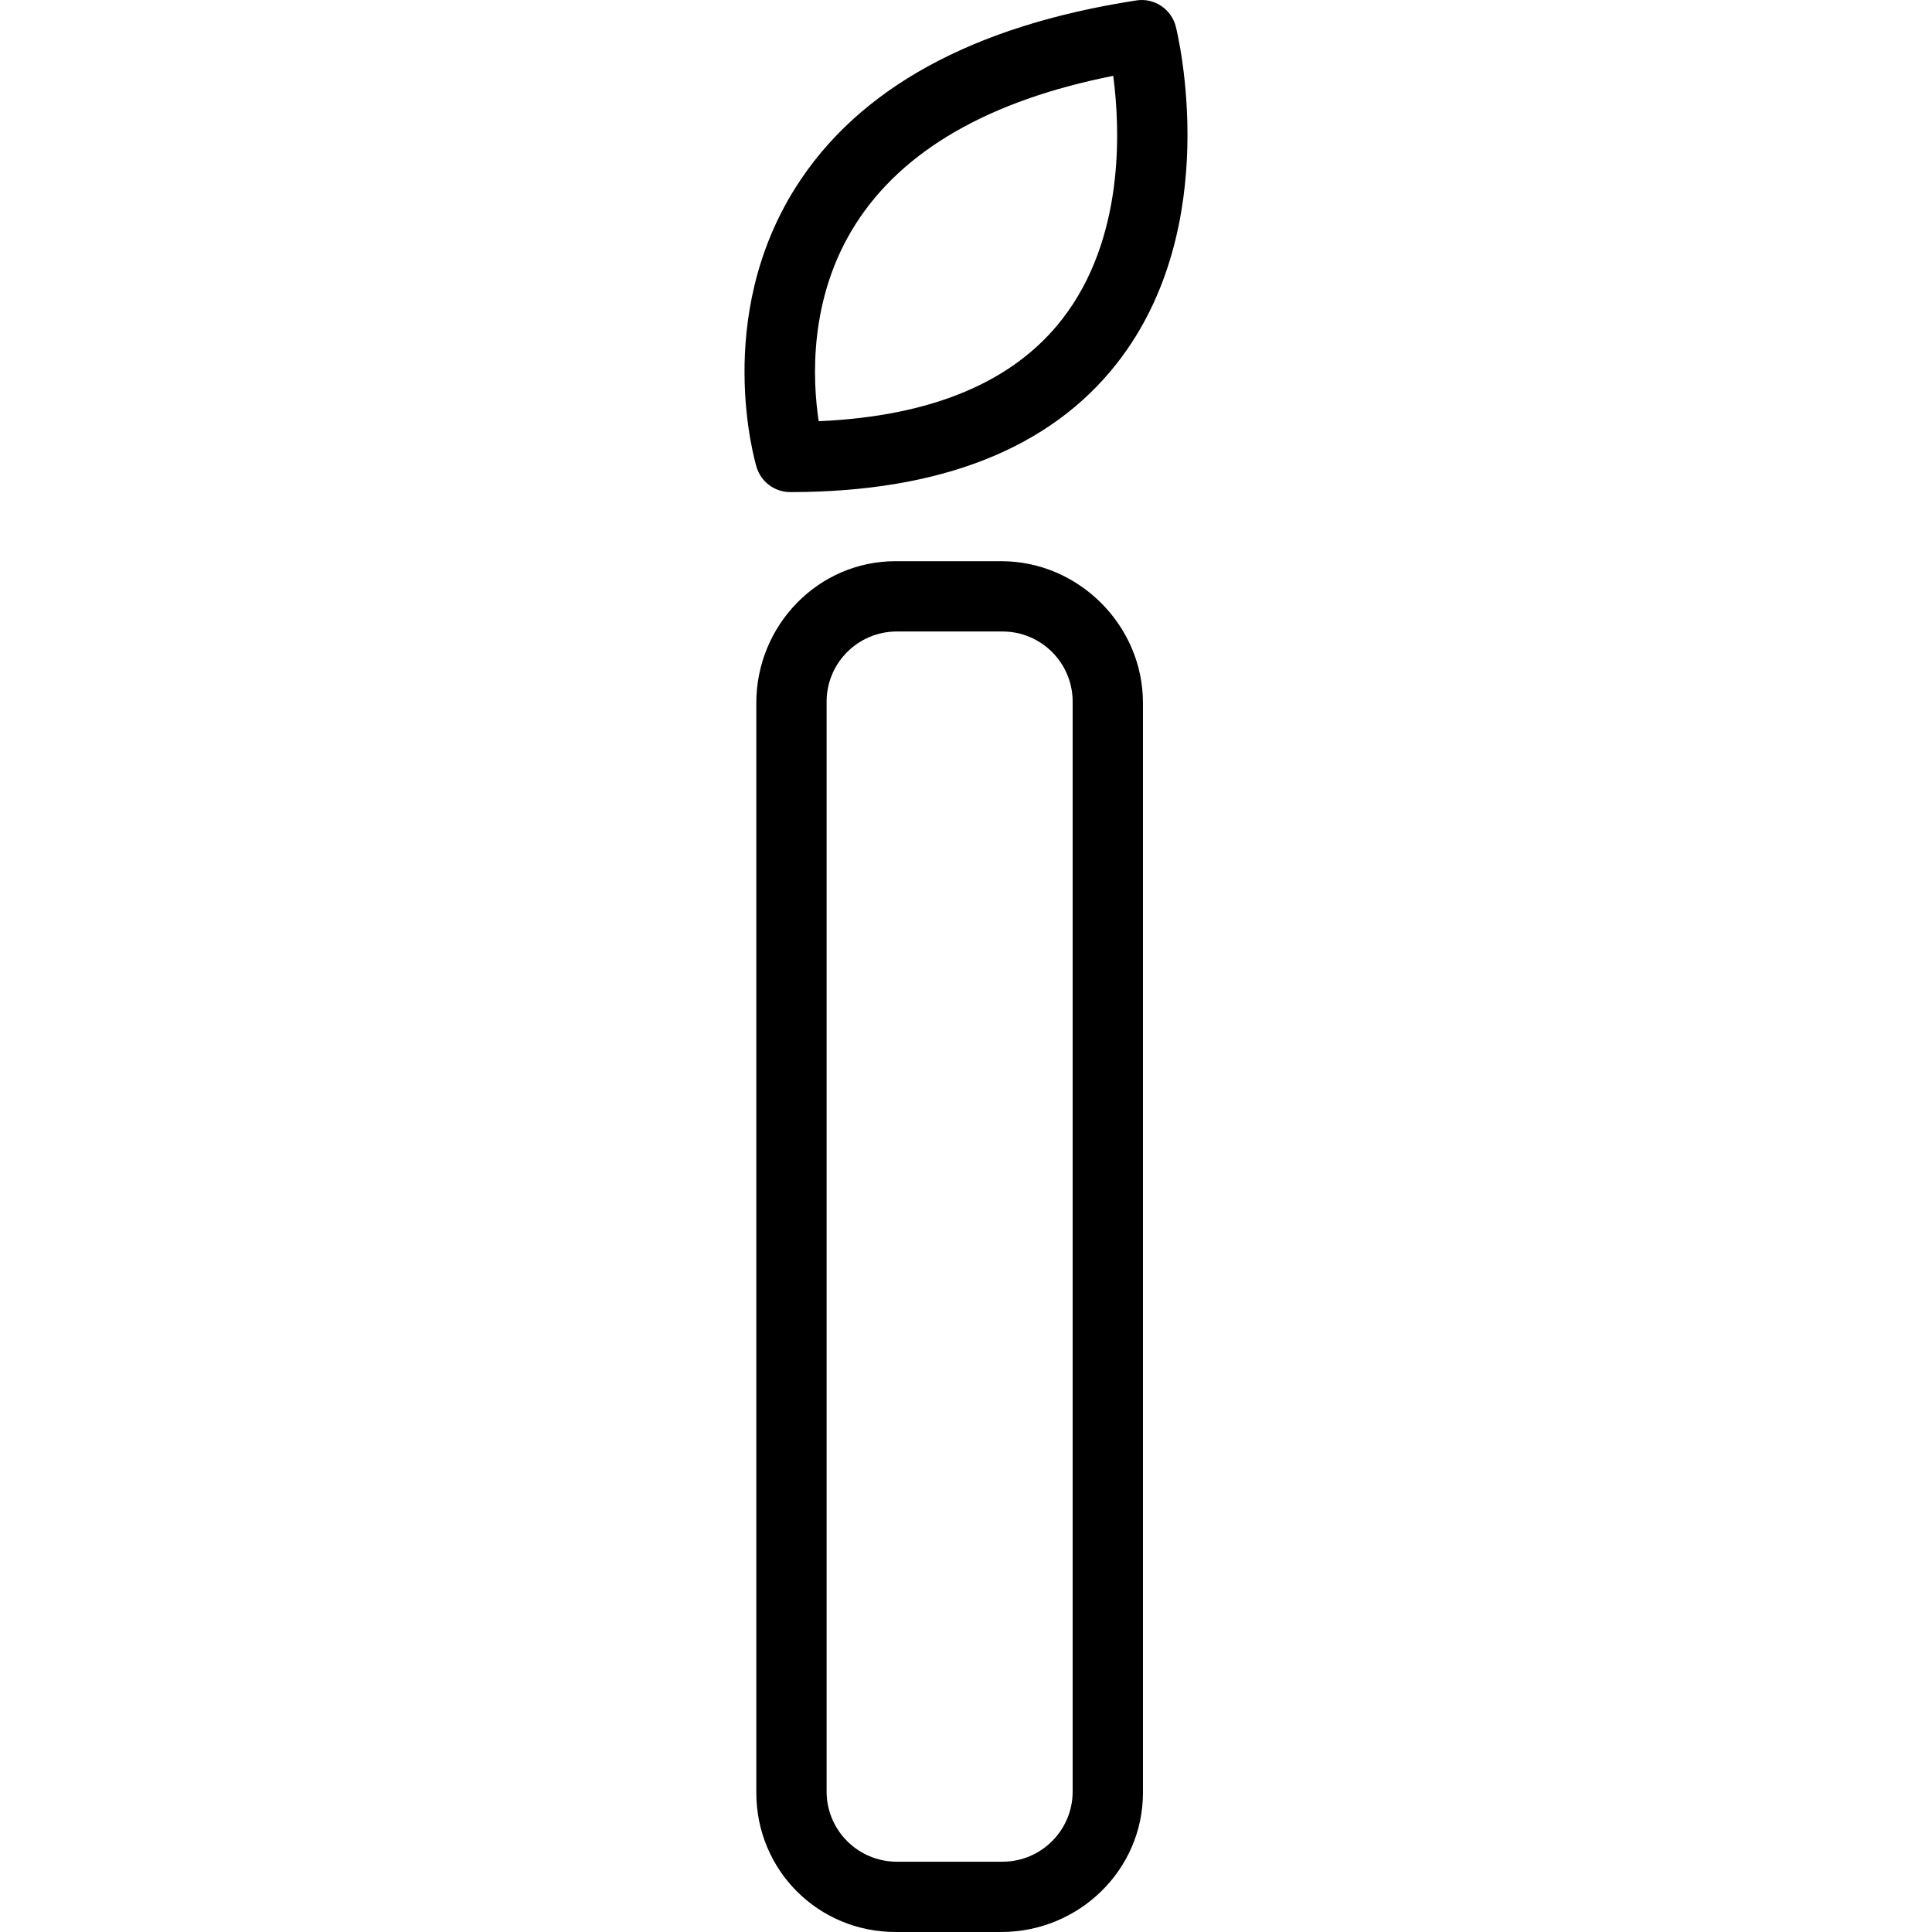 <?xml version="1.0" encoding="iso-8859-1"?>
<!-- Uploaded to: SVG Repo, www.svgrepo.com, Generator: SVG Repo Mixer Tools -->
<svg fill="#000000" height="800px" width="800px" version="1.1" id="Layer_1" xmlns="http://www.w3.org/2000/svg" xmlns:xlink="http://www.w3.org/1999/xlink" 
	 viewBox="0 0 512 512" xml:space="preserve">
<g>
	<g>
		<path d="M265.34,148.722h-28.003c-20.531,0-36.905,17.02-36.905,37.546v288.823c0,20.526,16.374,36.909,36.905,36.909h28.003
			c20.526,0,37.555-16.383,37.555-36.909V186.268C302.895,165.742,285.866,148.722,265.34,148.722z M284.265,474.773
			c0,10.271-8.327,18.598-18.598,18.598h-28.008c-10.271,0-18.598-8.327-18.598-18.598V185.95c0-10.271,8.327-18.598,18.598-18.598
			h28.008c10.271,0,18.598,8.327,18.598,18.598V474.773z"/>
	</g>
</g>
<g>
	<g>
		<path d="M311.605,7.058c-1.173-4.671-5.754-7.691-10.452-6.945c-43.363,6.672-73.741,23.337-90.292,49.544
			c-21.85,34.594-10.843,72.517-10.366,74.114c1.183,3.943,4.812,6.64,8.924,6.64c39.765,0,68.924-11.521,86.662-34.235
			C324.39,59.918,312.141,9.2,311.605,7.058z M281.395,84.71c-12.953,16.592-34.608,25.629-64.431,26.912
			c-1.637-10.784-2.738-32.552,9.76-52.2c12.471-19.603,35.422-32.811,68.296-39.324C296.891,34.298,298.074,63.352,281.395,84.71z"
			/>
	</g>
</g>
</svg>